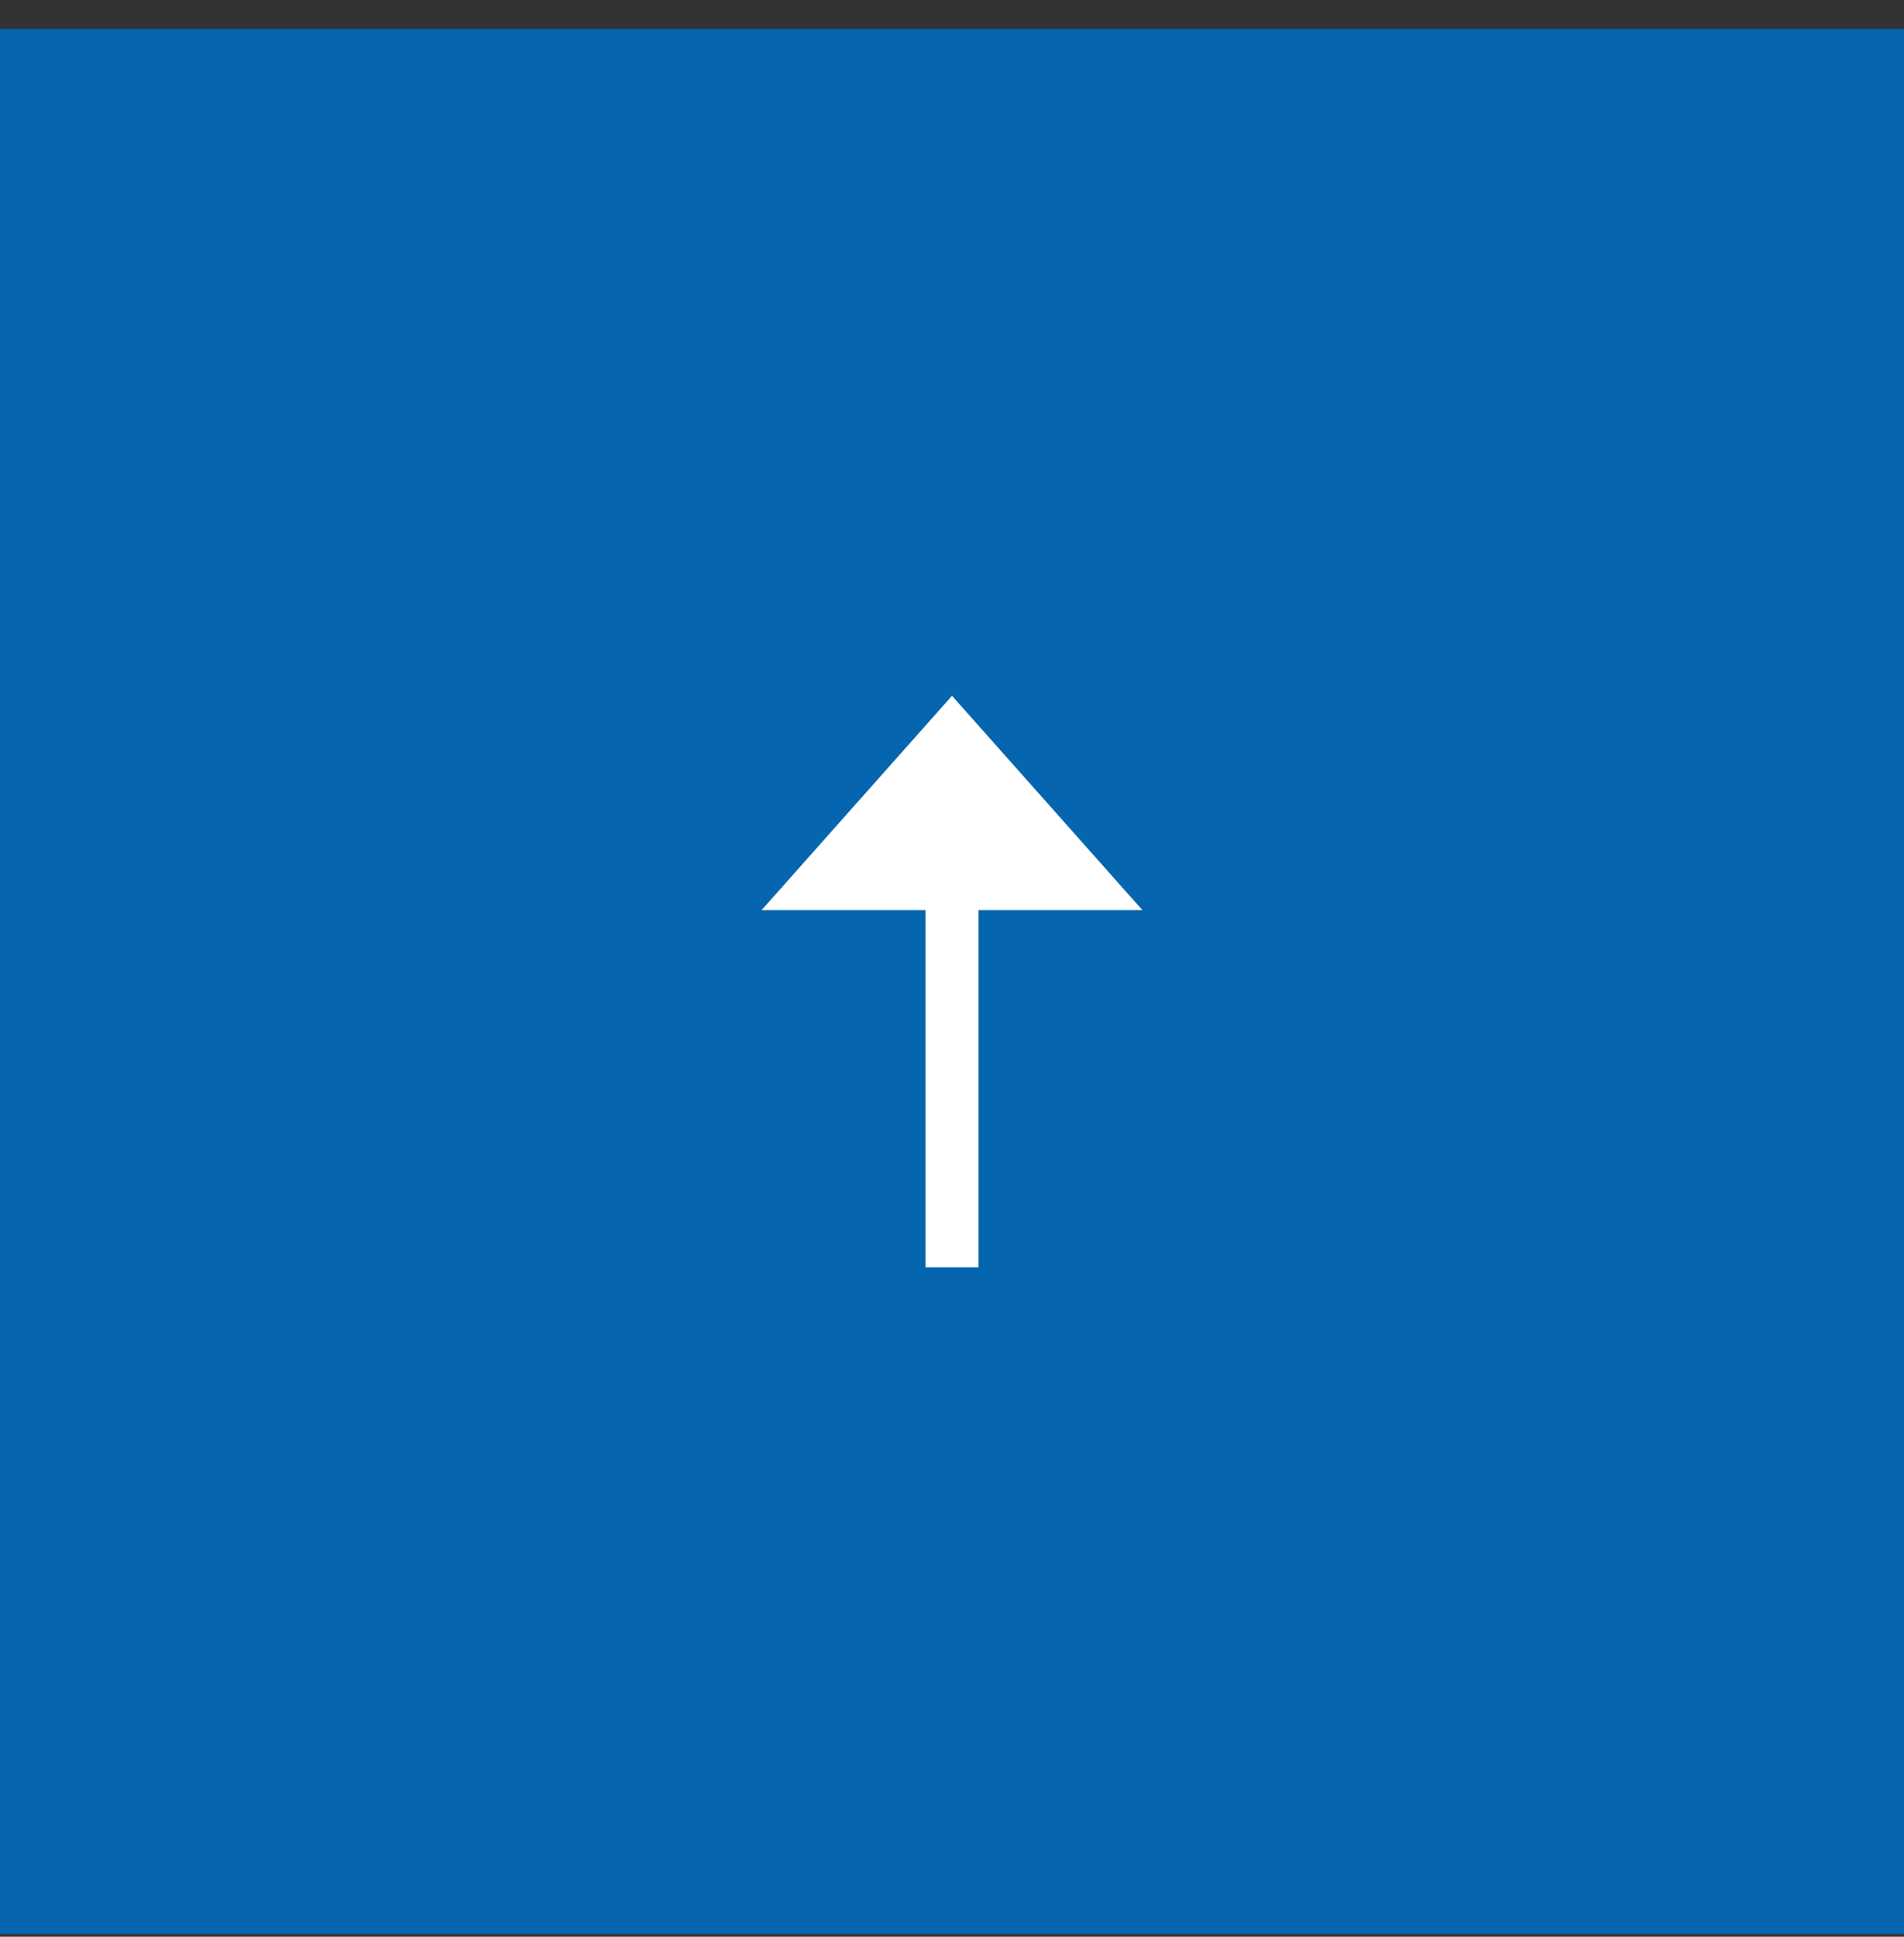 <svg width="60" height="61" viewBox="0 0 60 61" fill="none" xmlns="http://www.w3.org/2000/svg">
<rect x="0" y="0" width="60" height="61" fill="#333333" stroke="none"/>
<rect width="60" height="60" transform="translate(0 0.915)" fill="#0566AF"/>
<path d="M36 28.665L30 21.915L24 28.665H29.166V39.915H30.834V28.665H36Z" fill="white"/>
</svg>